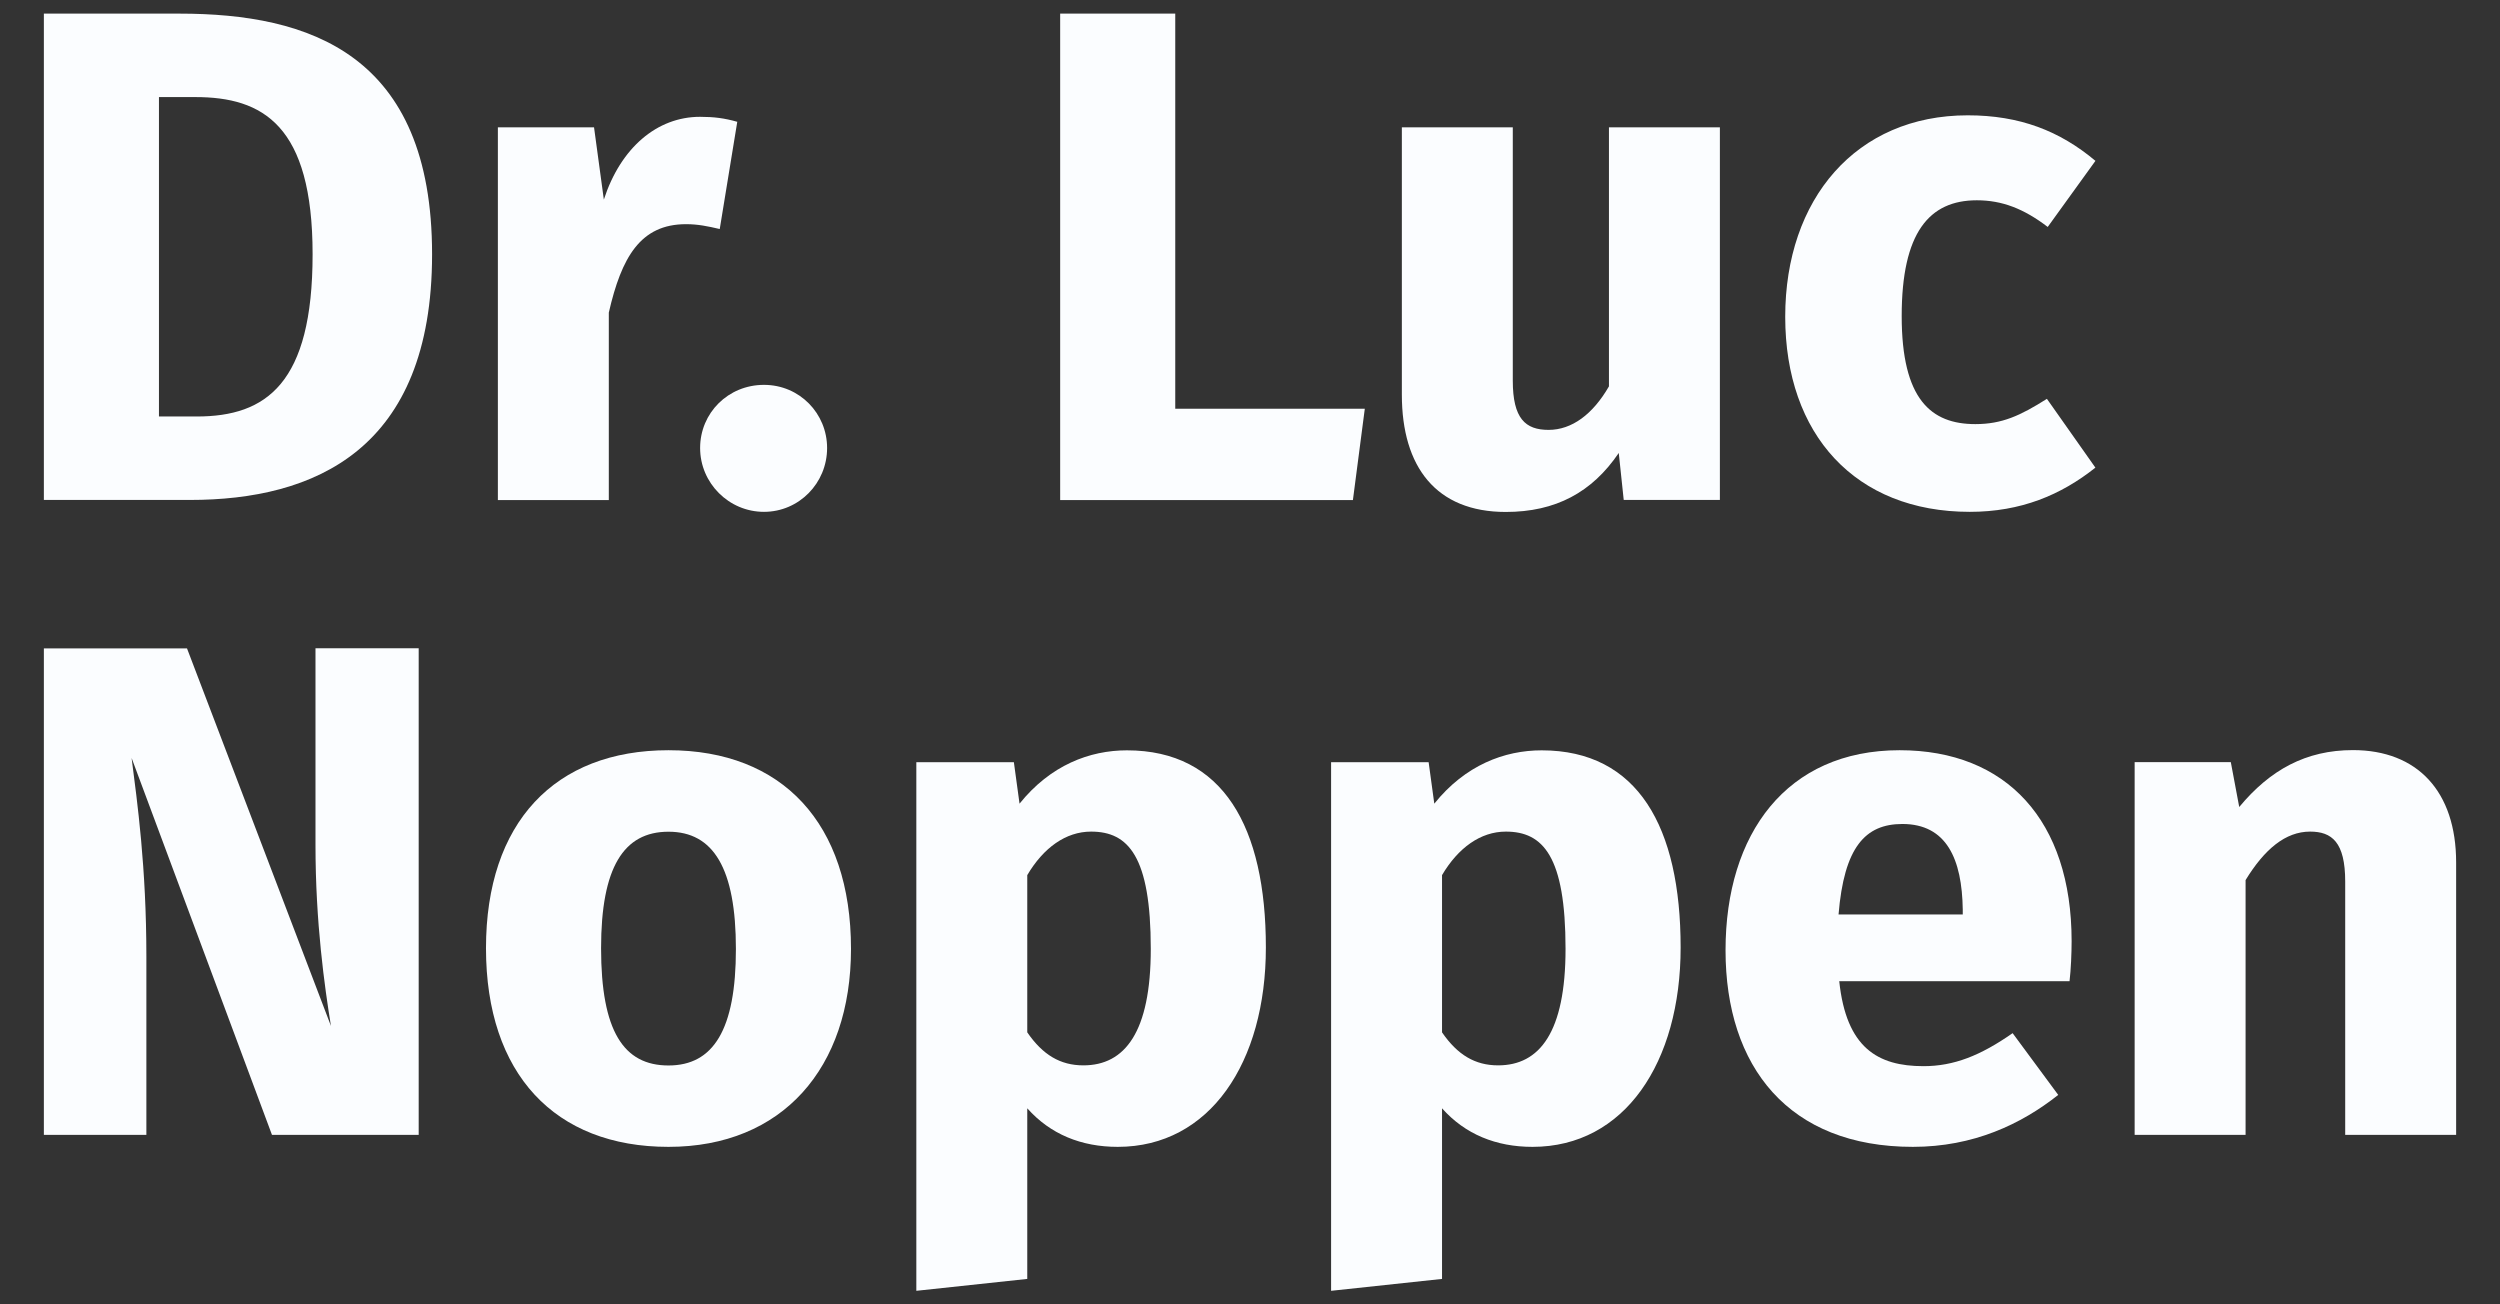 <?xml version="1.0" encoding="UTF-8"?><svg id="Layer_3" xmlns="http://www.w3.org/2000/svg" viewBox="0 0 216.57 112.99"><rect x="0" y="0" width="216.57" height="112.99" fill="#333333" stroke="none"/><defs><style>.cls-1{fill:#FBFDFF;}</style></defs><path class="cls-1" d="m37.43,22.03c0,16.96-10.21,21.28-20.98,21.28H3.8V1.18h11.74c11.25,0,21.89,3.47,21.89,20.86ZM13.77,8.41v27.67h3.28c6.02,0,10.03-2.86,10.03-14.05s-4.32-13.62-10.15-13.62h-3.16Z"/><path class="cls-1" d="m63.87,10.54l-1.52,9.3c-1.03-.24-1.88-.42-2.92-.42-3.95,0-5.59,2.86-6.69,7.66v16.24h-9.61V11.03h8.33l.85,6.26c1.46-4.5,4.62-7.17,8.33-7.17,1.22,0,2.13.12,3.22.43Z"/><path class="cls-1" d="m71.65,38.81c0,3.04-2.43,5.53-5.47,5.53s-5.53-2.49-5.53-5.53,2.43-5.47,5.53-5.47,5.47,2.49,5.47,5.47Z"/><path class="cls-1" d="m101.81,35.41h16.42l-1.03,7.91h-25.36V1.18h9.97v34.23Z"/><path class="cls-1" d="m148.99,43.31h-8.33l-.43-4.07c-2.31,3.41-5.47,5.11-9.79,5.11-6.02,0-9-3.89-9-10.16V11.03h9.61v21.95c0,3.28,1.09,4.26,3.1,4.26s3.83-1.34,5.23-3.77V11.03h9.61v32.29Z"/><path class="cls-1" d="m181.52,13.94l-4.13,5.72c-2.07-1.58-3.95-2.31-6.14-2.31-4.13,0-6.51,2.8-6.51,10.03s2.55,9.36,6.38,9.36c2.31,0,3.89-.73,6.2-2.19l4.2,5.96c-2.98,2.37-6.45,3.83-10.88,3.83-9.91,0-15.99-6.69-15.99-16.9s6.14-17.45,15.81-17.45c4.5,0,7.96,1.34,11.07,3.95Z"/><path class="cls-1" d="m36.27,98.31h-12.71l-12.16-32.65c.49,3.83,1.28,9.43,1.28,17.21v15.44H3.8v-42.14h12.4l12.47,32.71c-.55-3.41-1.34-8.94-1.34-15.69v-17.03h8.94v42.14Z"/><path class="cls-1" d="m73.72,82.2c0,10.34-5.96,17.15-15.81,17.15s-15.81-6.32-15.81-17.21,5.96-17.15,15.81-17.15,15.81,6.32,15.81,17.21Zm-21.65-.06c0,7.18,1.95,10.16,5.84,10.16s5.84-3.1,5.84-10.09-1.95-10.16-5.84-10.16-5.84,3.1-5.84,10.09Z"/><path class="cls-1" d="m109.66,82.08c0,9.97-4.86,17.27-12.83,17.27-3.16,0-5.84-1.09-7.84-3.34v14.78l-9.61,1.03v-45.79h8.45l.49,3.59c2.68-3.34,6.08-4.62,9.3-4.62,8.33,0,12.04,6.63,12.04,17.09Zm-9.97.12c0-8.03-1.95-10.16-5.17-10.16-2.19,0-4.13,1.4-5.53,3.77v13.62c1.34,1.95,2.86,2.86,4.86,2.86,3.59,0,5.84-2.86,5.84-10.09Z"/><path class="cls-1" d="m145.59,82.08c0,9.97-4.86,17.27-12.83,17.27-3.16,0-5.84-1.09-7.84-3.34v14.78l-9.61,1.03v-45.79h8.45l.49,3.59c2.68-3.34,6.08-4.62,9.3-4.62,8.33,0,12.04,6.63,12.04,17.09Zm-9.97.12c0-8.03-1.95-10.16-5.17-10.16-2.19,0-4.13,1.4-5.53,3.77v13.62c1.34,1.95,2.86,2.86,4.86,2.86,3.59,0,5.84-2.86,5.84-10.09Z"/><path class="cls-1" d="m179.27,85h-19.94c.61,5.78,3.34,7.36,7.3,7.36,2.62,0,4.93-.91,7.72-2.86l3.95,5.35c-3.22,2.55-7.36,4.5-12.59,4.5-10.76,0-16.23-6.93-16.23-17.03s5.29-17.33,15.08-17.33c9.24,0,14.9,6.08,14.9,16.54,0,1.03-.06,2.49-.18,3.47Zm-9.24-6.2c-.06-4.38-1.4-7.42-5.23-7.42-3.22,0-5.05,2.01-5.53,7.84h10.76v-.43Z"/><path class="cls-1" d="m212.77,74.72v23.59h-9.61v-21.95c0-3.41-1.16-4.32-3.04-4.32-2.13,0-3.95,1.52-5.59,4.2v22.07h-9.61v-32.29h8.33l.73,3.89c2.67-3.22,5.78-4.93,9.85-4.93,5.59,0,8.94,3.59,8.94,9.73Z"/></svg>
